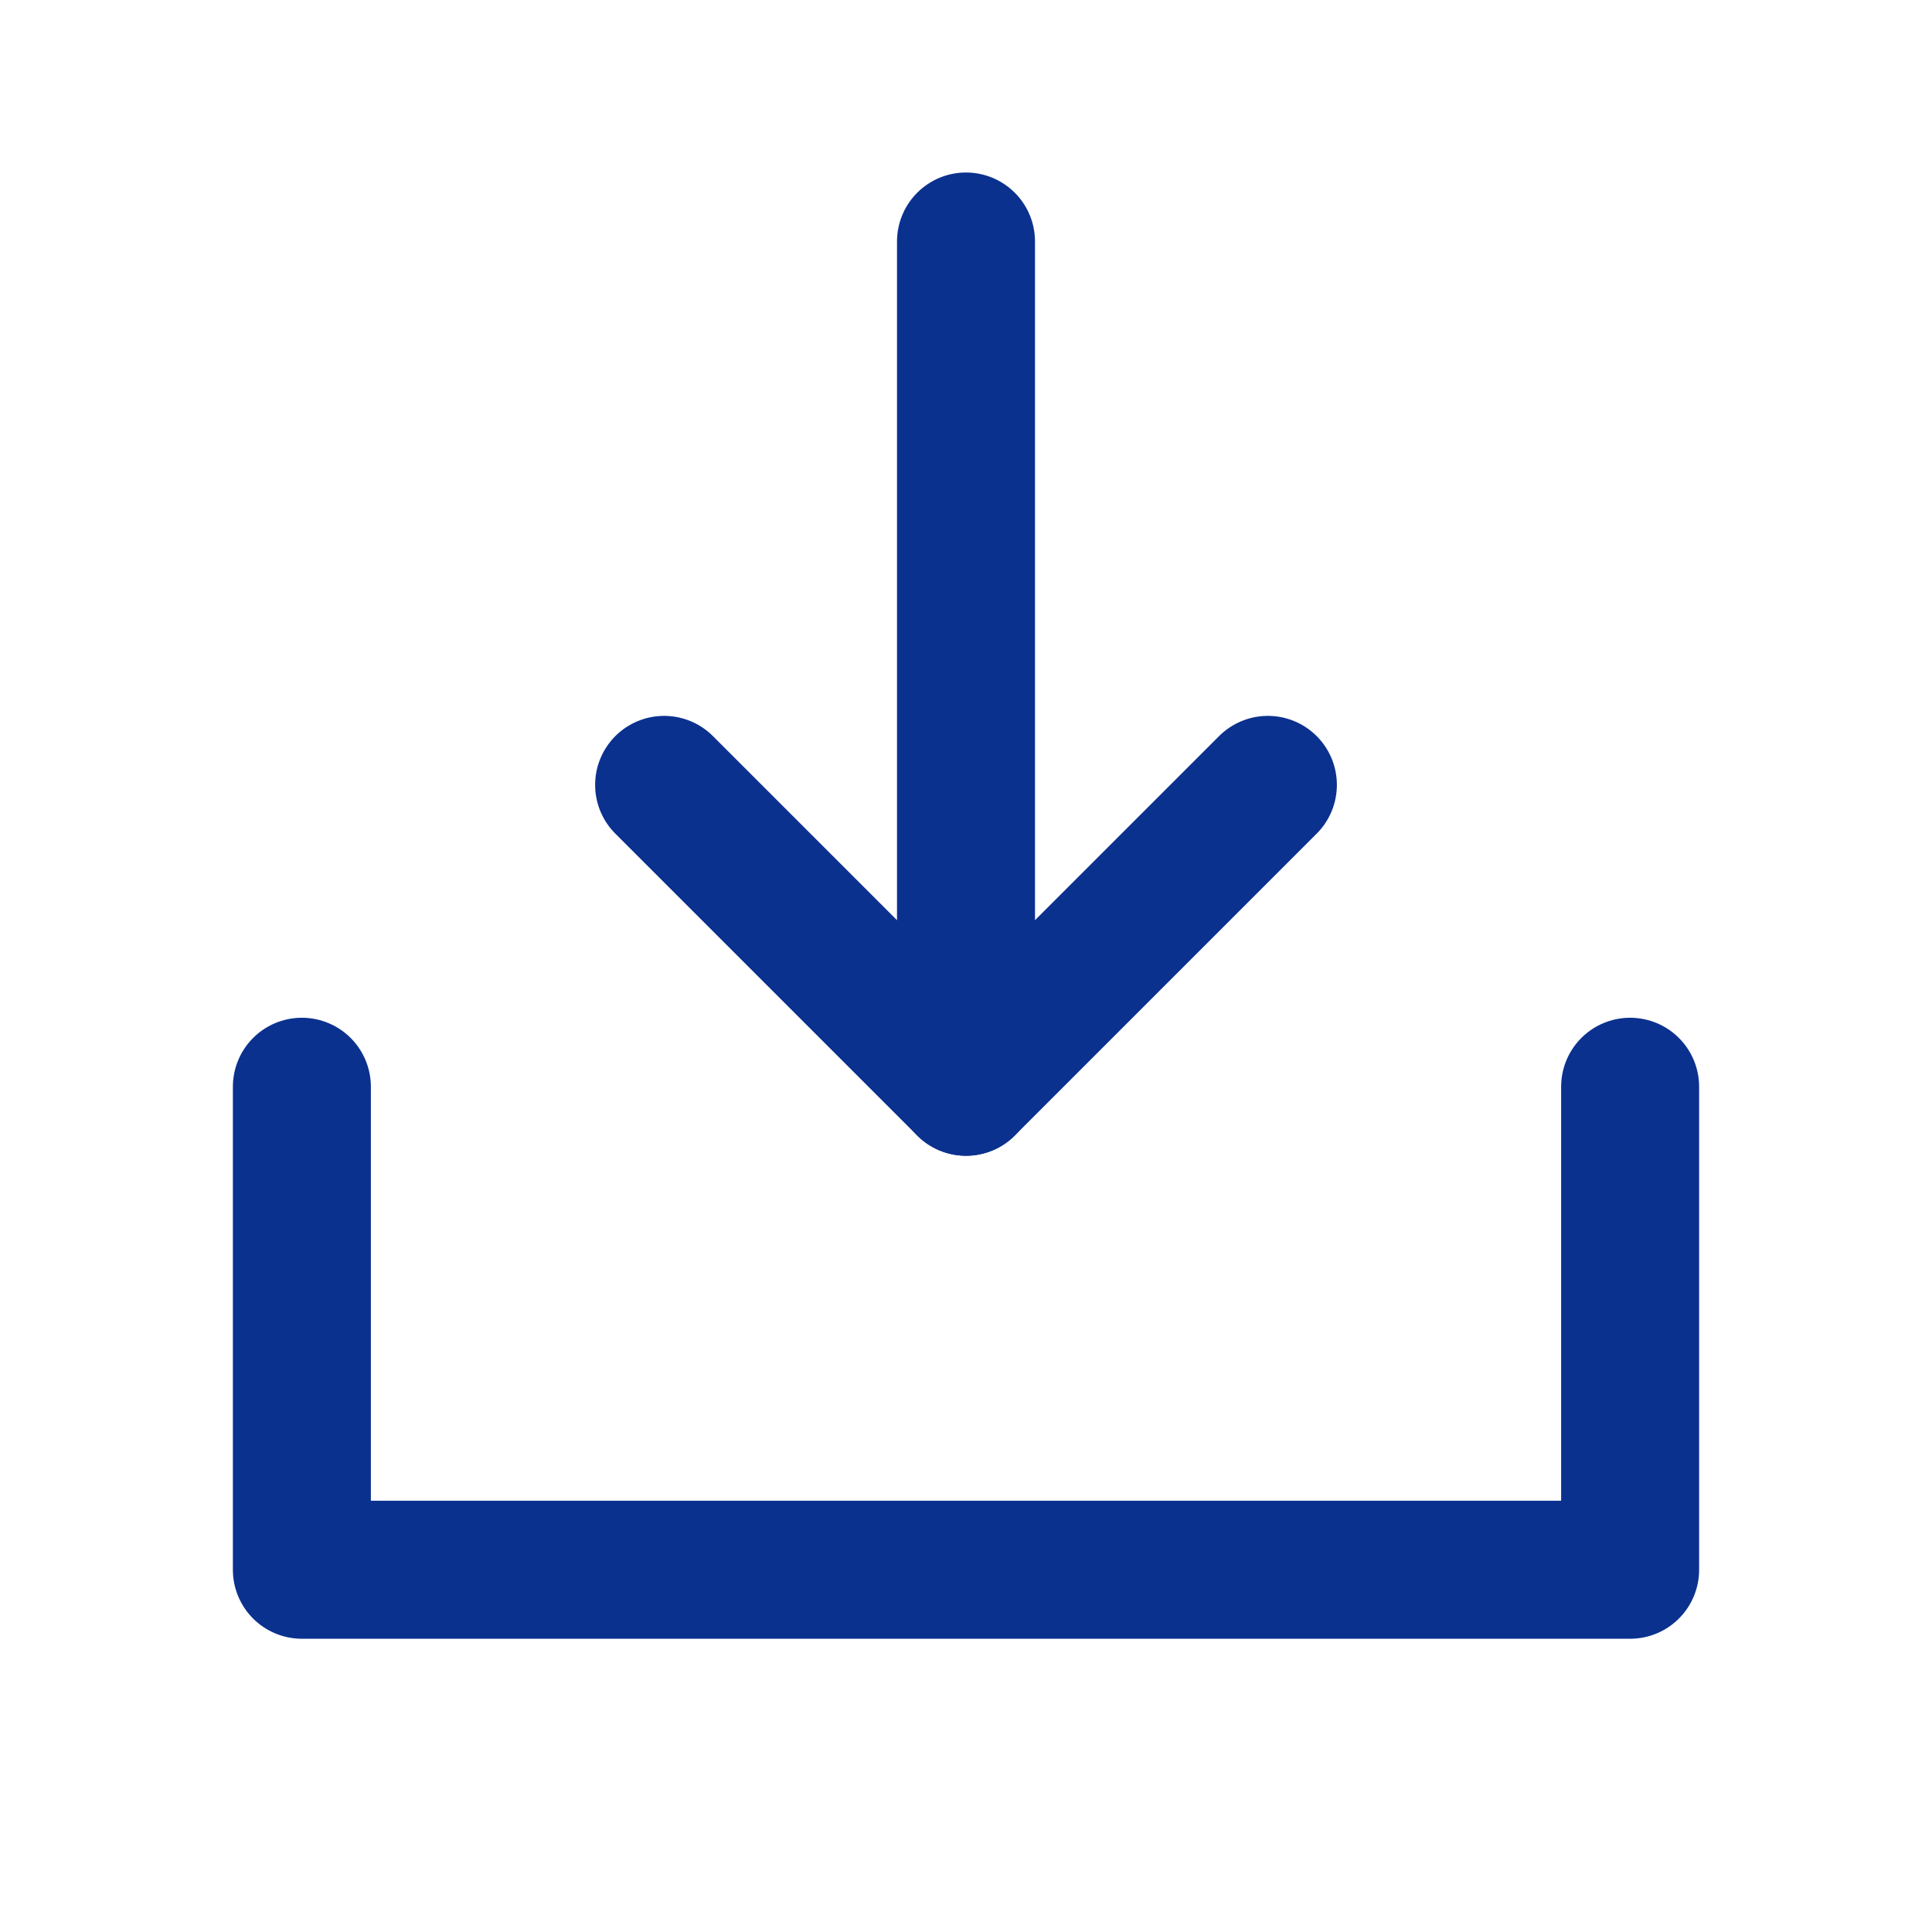 <svg width="28" height="28" viewBox="0 0 28 28" fill="none" xmlns="http://www.w3.org/2000/svg">
<g clip-path="url(#clip0_8656_1077)">
<path d="M14 15.75V3.5" stroke="#0B318F" stroke-width="2" stroke-linecap="round" stroke-linejoin="round"/>
<path d="M23.625 15.75V22.75H4.375V15.75" stroke="#0B318F" stroke-width="2" stroke-linecap="round" stroke-linejoin="round"/>
<path d="M18.375 11.375L14 15.75L9.625 11.375" stroke="#0B318F" stroke-width="2" stroke-linecap="round" stroke-linejoin="round"/>
</g>
<defs>
<clipPath id="clip0_8656_1077">
<rect width="28" height="28" fill="white"/>
</clipPath>
</defs>
</svg>
